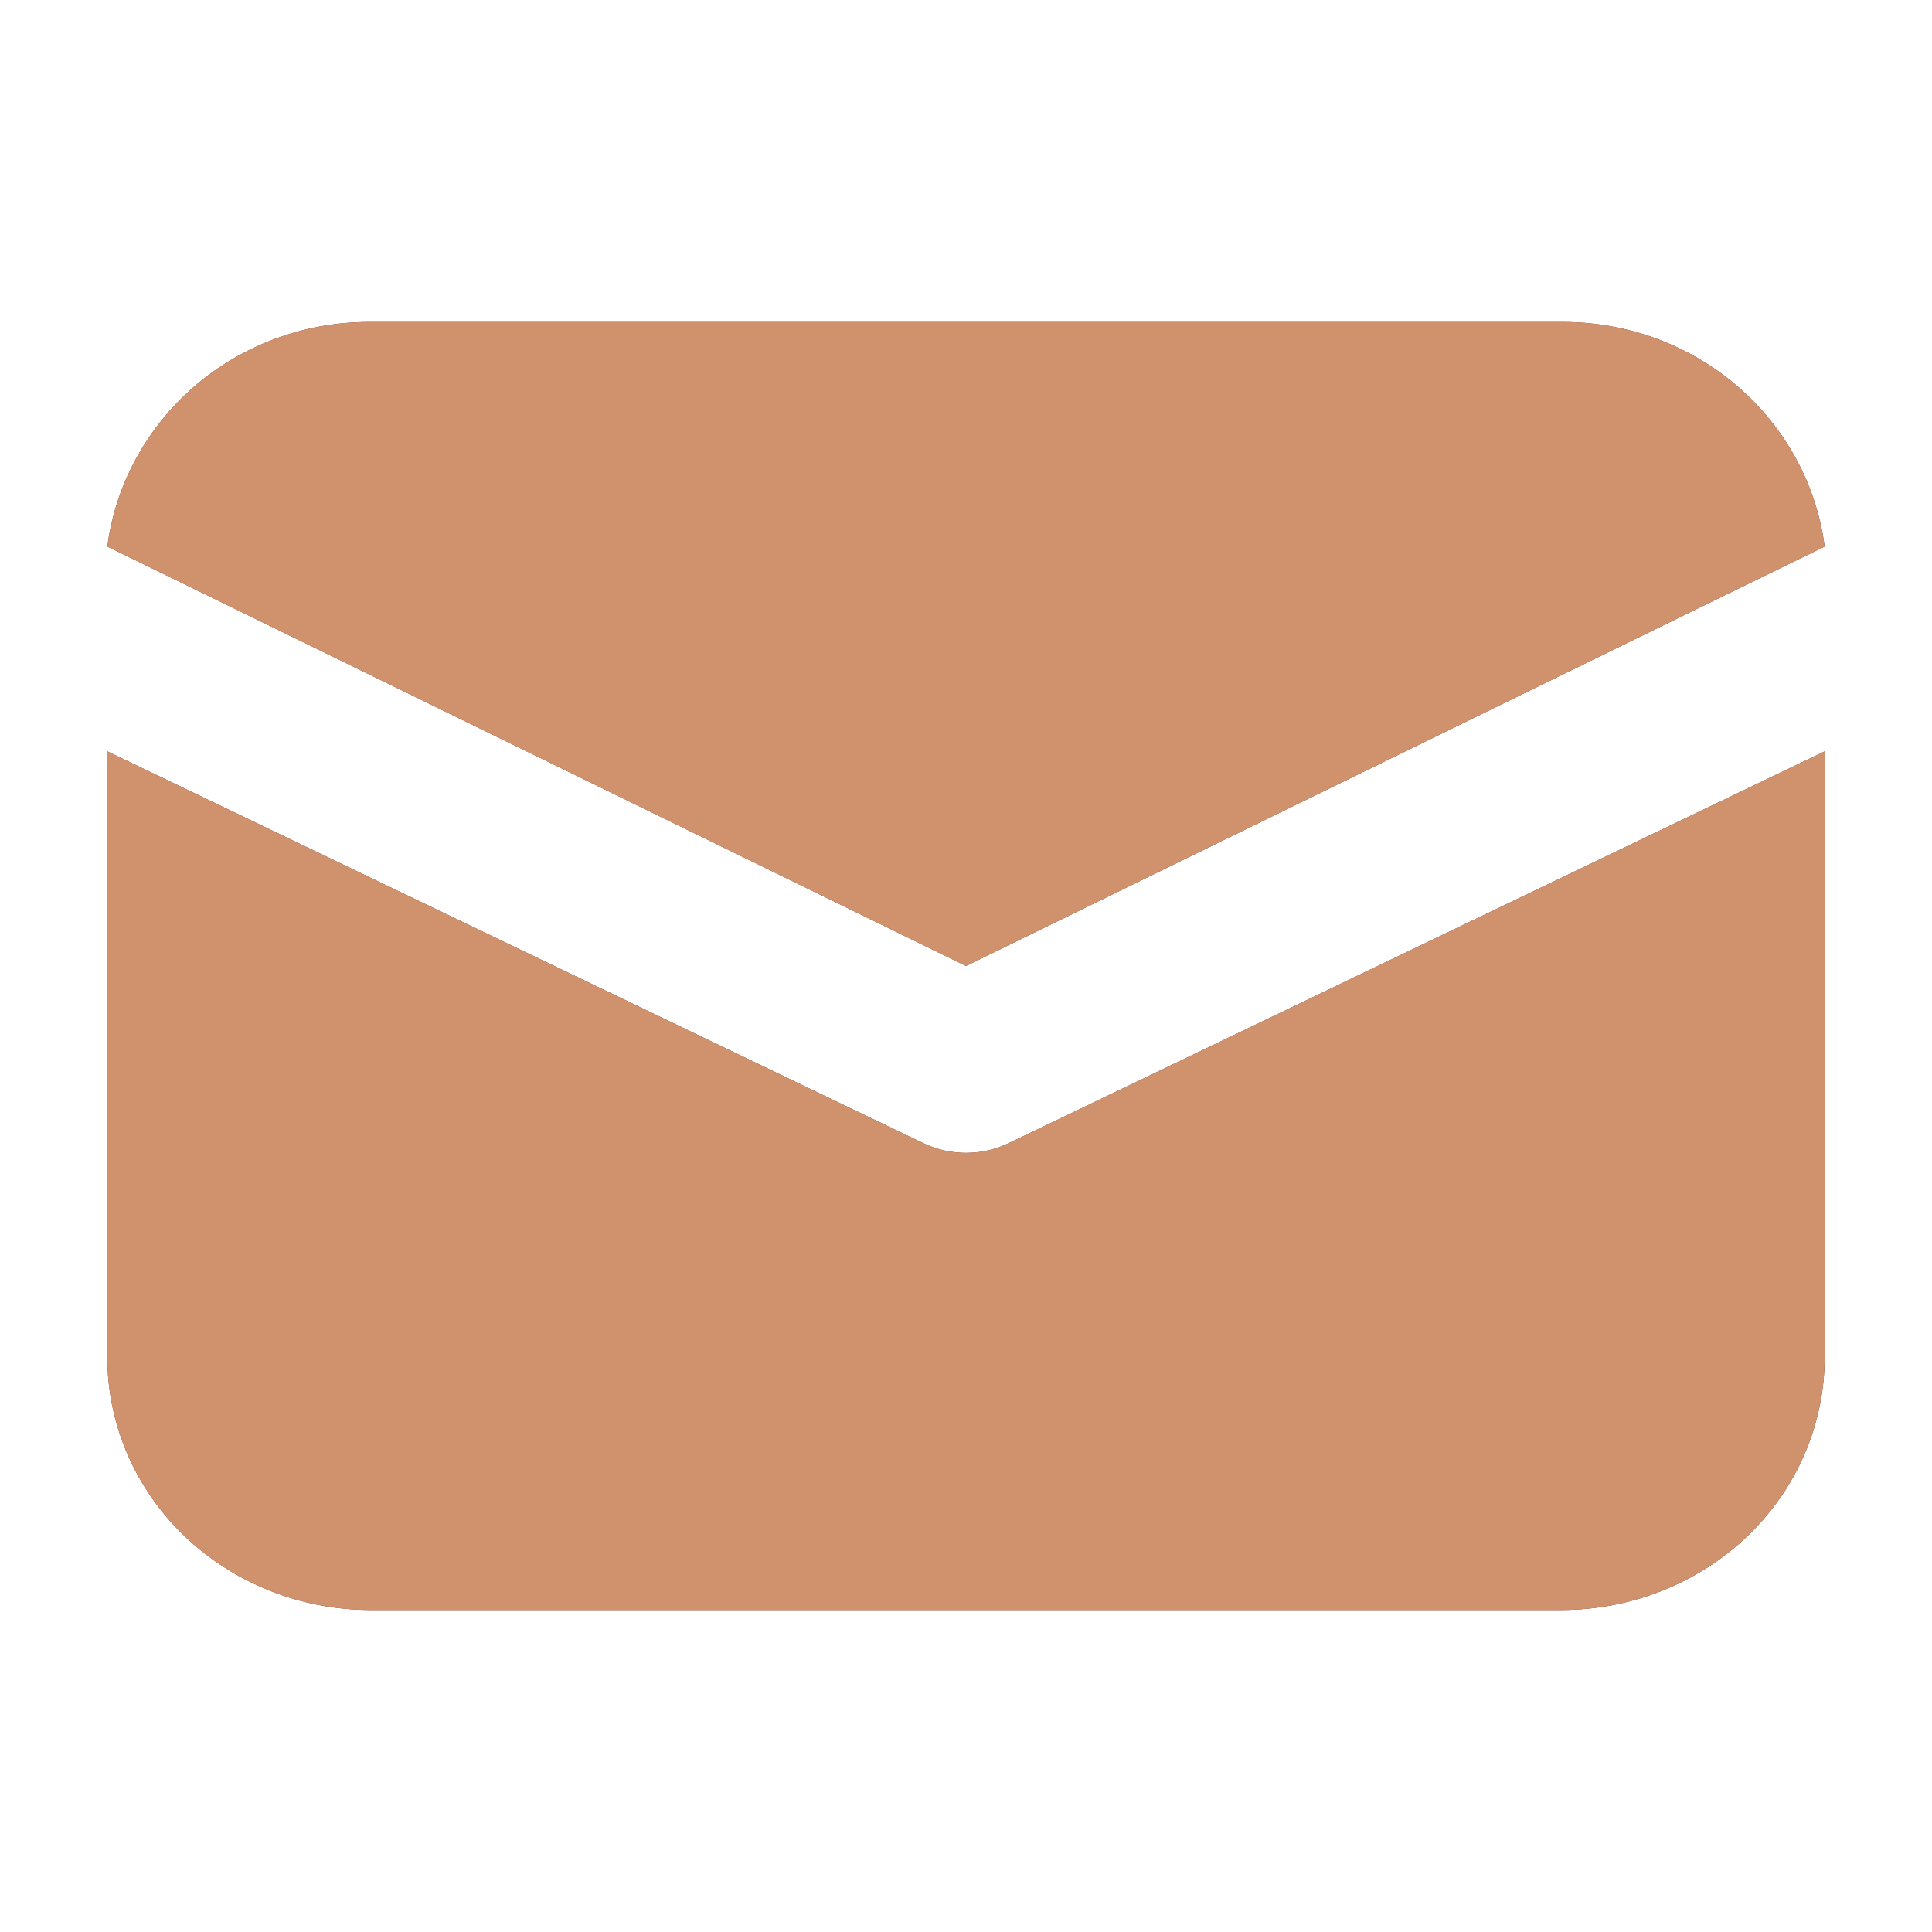 <svg width="18" height="18" viewBox="0 0 18 18" fill="none" xmlns="http://www.w3.org/2000/svg">
<path d="M9 9L17 5.092C16.924 4.515 16.636 3.985 16.189 3.6C15.742 3.215 15.167 3.002 14.572 3H3.428C2.833 3.002 2.258 3.215 1.811 3.6C1.365 3.985 1.076 4.515 1 5.092L9 9Z" fill="#742C26"/>
<path d="M9 9L17 5.092C16.924 4.515 16.636 3.985 16.189 3.6C15.742 3.215 15.167 3.002 14.572 3H3.428C2.833 3.002 2.258 3.215 1.811 3.6C1.365 3.985 1.076 4.515 1 5.092L9 9Z" fill="#CF926D"/>
<path d="M9.397 10.651C9.274 10.71 9.138 10.741 9 10.741C8.862 10.741 8.726 10.71 8.603 10.651L1 7V12.649C1.001 13.272 1.259 13.87 1.719 14.311C2.178 14.751 2.801 14.999 3.451 15H14.549C15.199 14.999 15.822 14.751 16.281 14.311C16.741 13.87 16.999 13.272 17 12.649V7L9.397 10.651Z" fill="#742C26"/>
<path d="M9.397 10.651C9.274 10.71 9.138 10.741 9 10.741C8.862 10.741 8.726 10.71 8.603 10.651L1 7V12.649C1.001 13.272 1.259 13.87 1.719 14.311C2.178 14.751 2.801 14.999 3.451 15H14.549C15.199 14.999 15.822 14.751 16.281 14.311C16.741 13.87 16.999 13.272 17 12.649V7L9.397 10.651Z" fill="#CF926D"/>
</svg>

